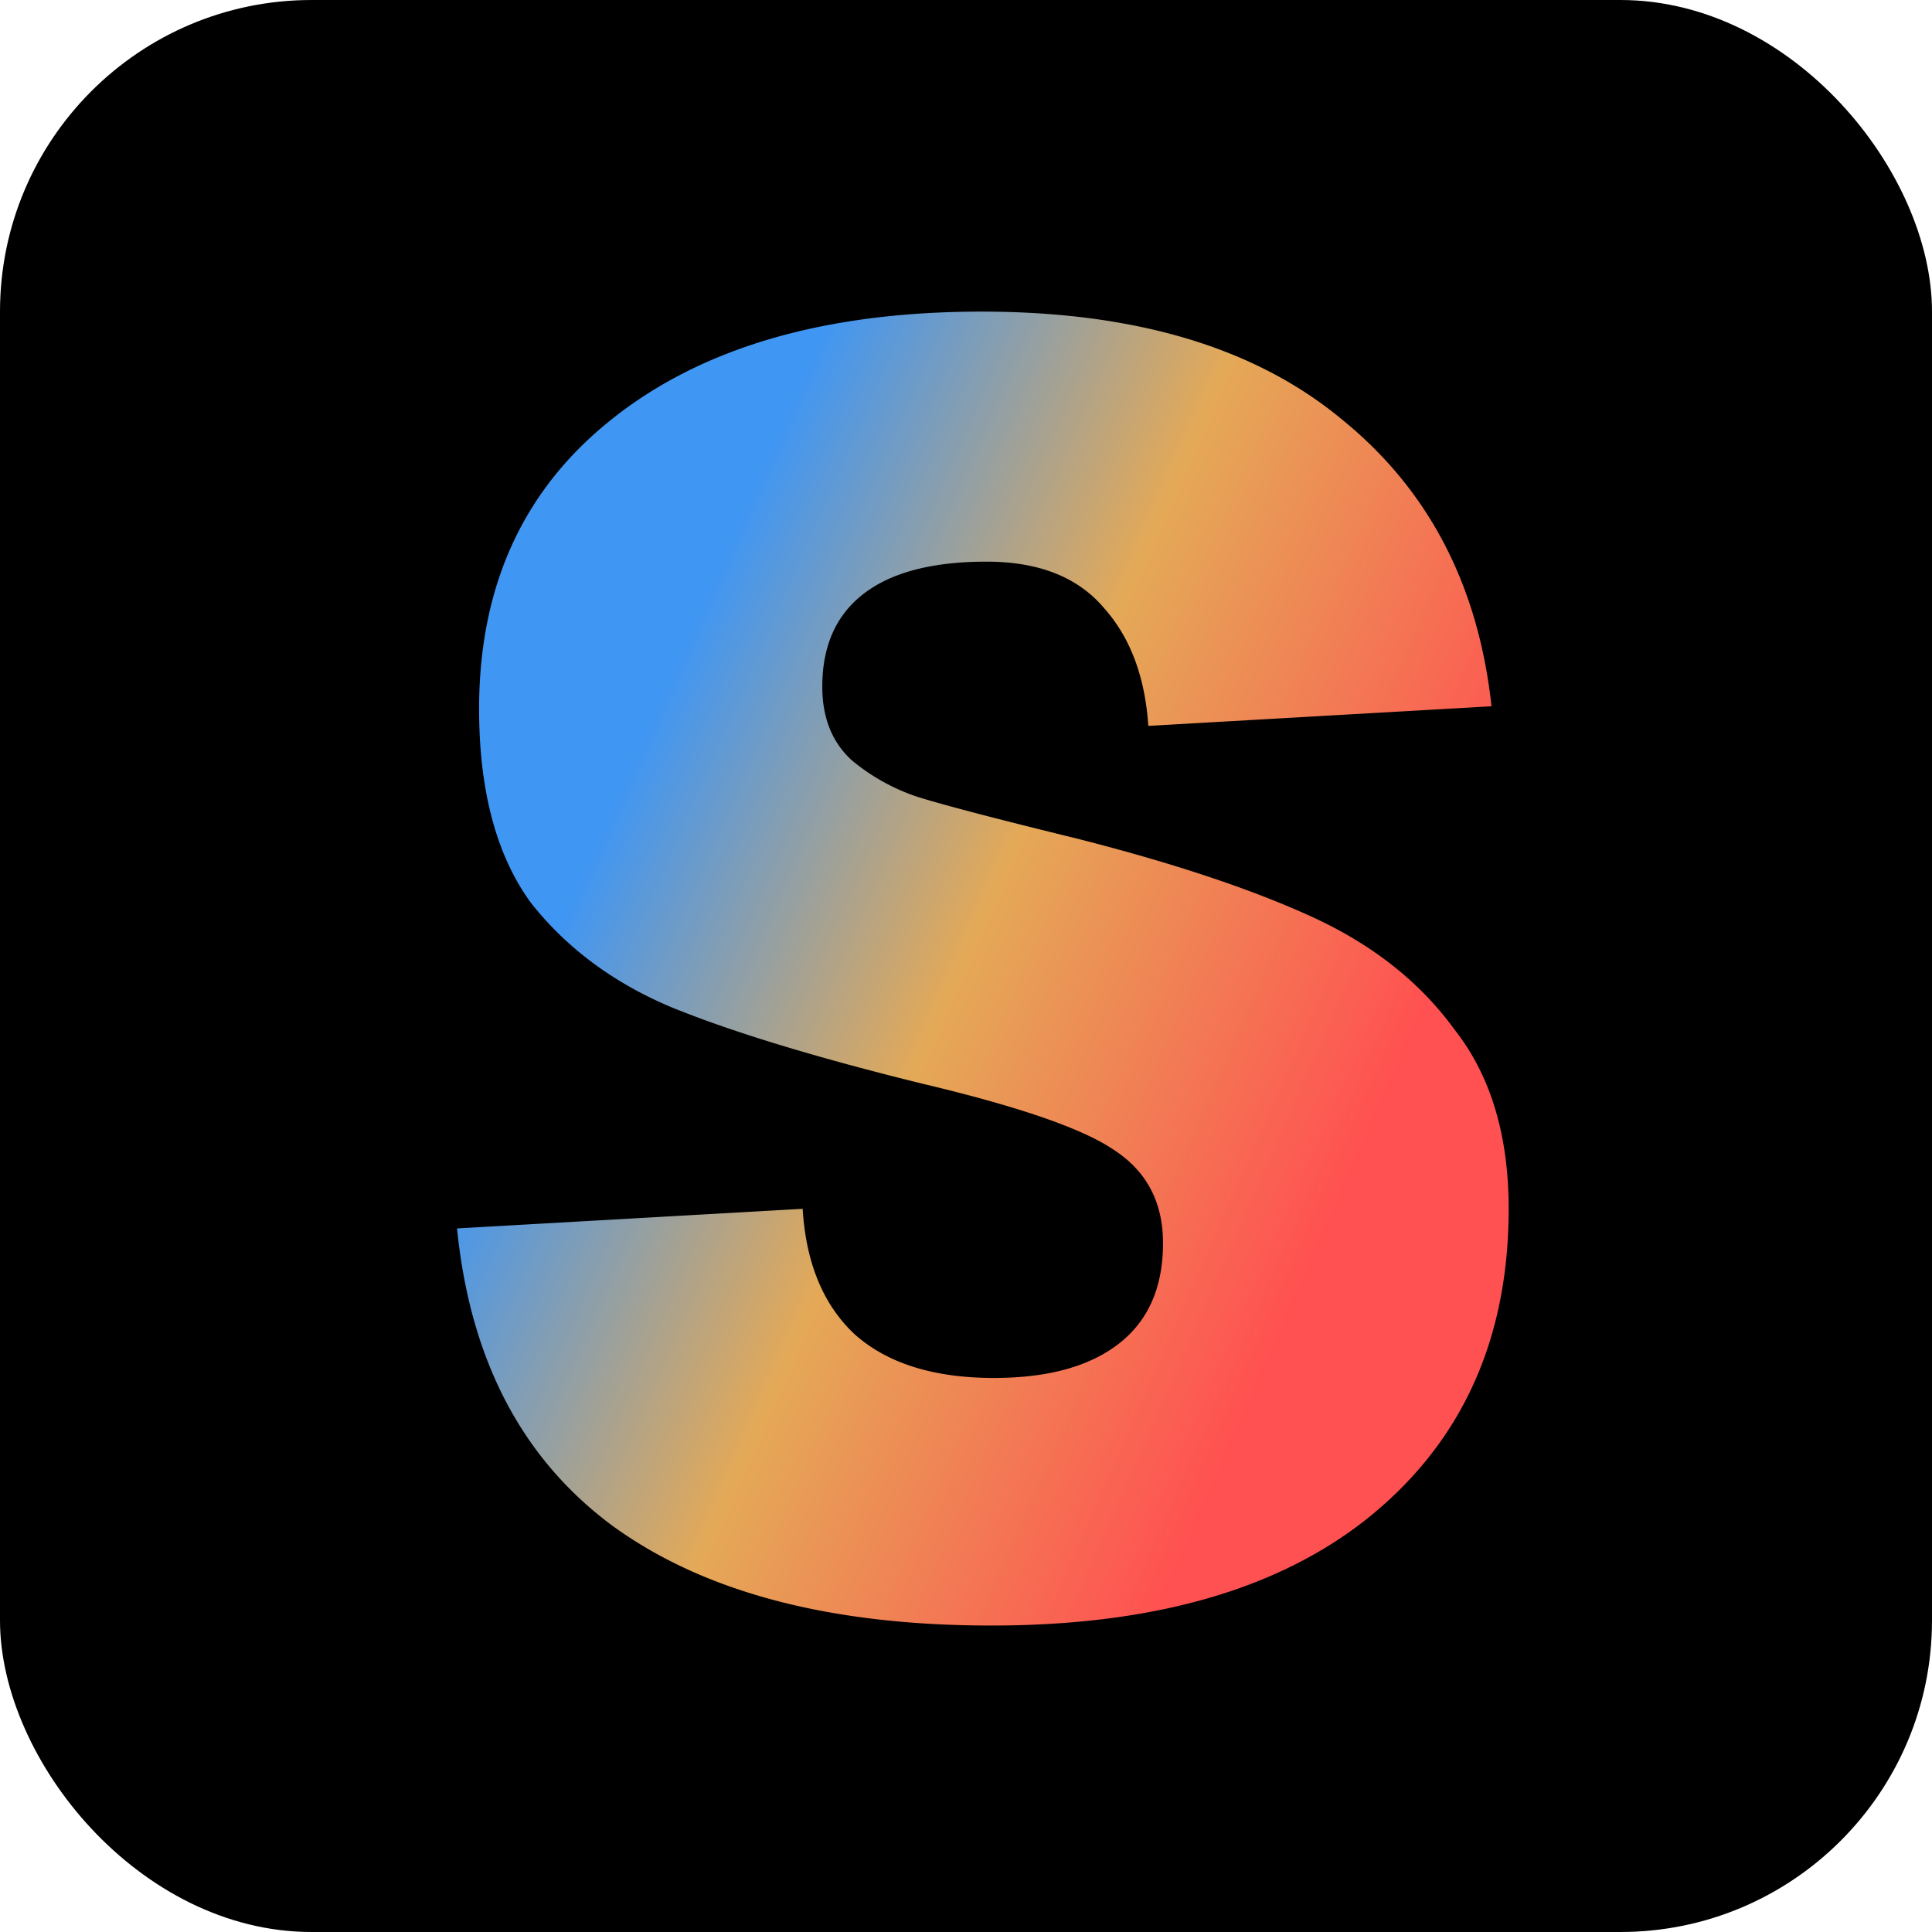 <svg xmlns="http://www.w3.org/2000/svg" width="93" height="93" fill="none"><rect width="93" height="93" fill="#000" rx="15"/><path fill="url(#a)" d="M47.252 15c7.395 0 13.177 1.73 17.346 5.192 4.17 3.383 6.569 7.985 7.198 13.806l-16.52.944c-.157-2.36-.865-4.248-2.124-5.664-1.259-1.495-3.147-2.242-5.664-2.242-2.596 0-4.563.511-5.9 1.534-1.337 1.023-2.006 2.517-2.006 4.484 0 1.495.472 2.675 1.416 3.54a9.747 9.747 0 0 0 3.186 1.77c1.259.393 3.815 1.062 7.67 2.006 4.641 1.18 8.417 2.439 11.328 3.776 2.91 1.337 5.192 3.147 6.844 5.428 1.73 2.203 2.596 5.074 2.596 8.614 0 6.215-2.203 11.131-6.608 14.75-4.327 3.54-10.423 5.31-18.29 5.31-7.788 0-13.885-1.613-18.29-4.838-4.327-3.225-6.805-7.985-7.434-14.278l16.638-.944c.157 2.596.983 4.602 2.478 6.018 1.573 1.416 3.815 2.124 6.726 2.124 2.596 0 4.602-.55 6.018-1.652 1.416-1.101 2.124-2.714 2.124-4.838 0-1.967-.787-3.461-2.36-4.484-1.495-1.023-4.563-2.085-9.204-3.186-5.113-1.259-9.125-2.478-12.036-3.658-2.832-1.18-5.113-2.871-6.844-5.074-1.652-2.281-2.478-5.389-2.478-9.322 0-5.9 2.124-10.541 6.372-13.924C33.761 16.731 39.7 15 47.252 15Z"/><defs><linearGradient id="a" x1="10.5" x2="61.5" y1="46" y2="68.5" gradientUnits="userSpaceOnUse"><stop offset=".26" stop-color="#4096F3"/><stop offset=".591" stop-color="#E4A957"/><stop offset=".971" stop-color="#FF5151"/></linearGradient></defs></svg>